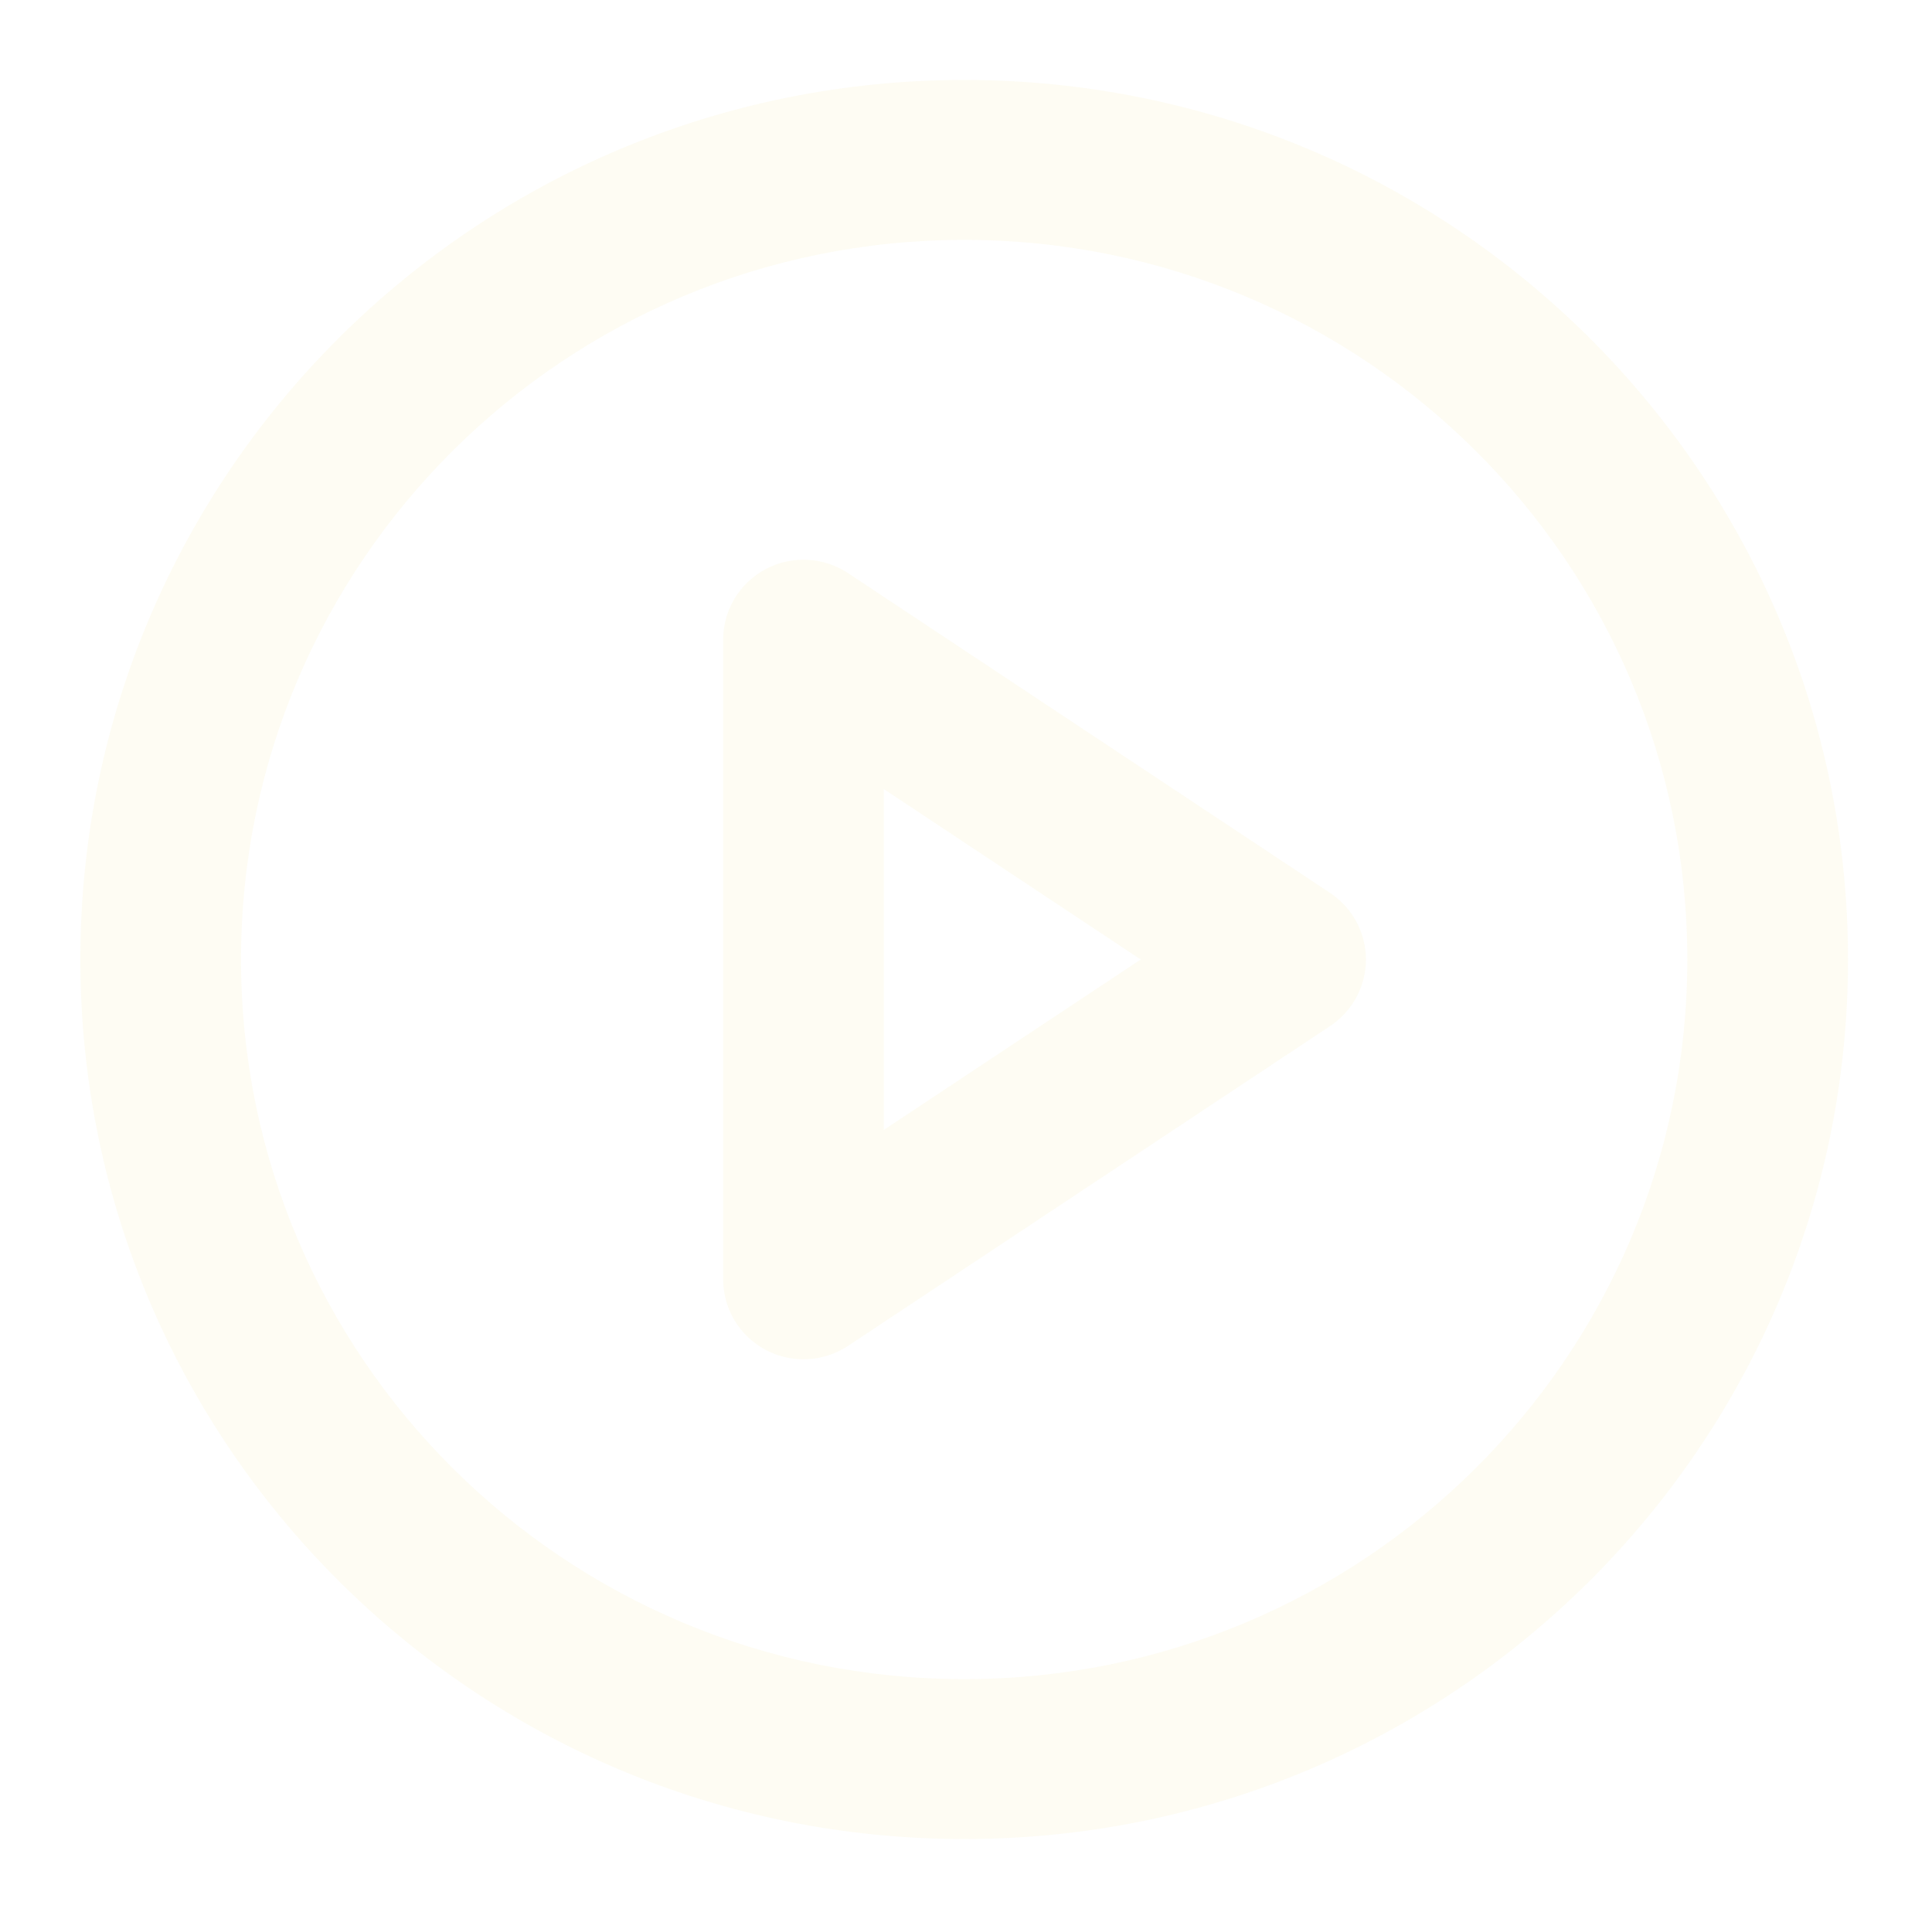<svg width="147" height="146" viewBox="0 0 147 146" fill="none" xmlns="http://www.w3.org/2000/svg">
<g opacity="0.05">
<path fill-rule="evenodd" clip-rule="evenodd" d="M73.362 18.25C42.974 18.25 18.34 42.762 18.34 73C18.34 103.238 42.974 127.75 73.362 127.75C103.749 127.75 128.383 103.238 128.383 73C128.383 42.762 103.749 18.25 73.362 18.25ZM6.114 73C6.114 36.043 36.221 6.083 73.362 6.083C110.501 6.083 140.609 36.043 140.609 73C140.609 109.957 110.501 139.917 73.362 139.917C36.221 139.917 6.114 109.957 6.114 73Z" fill="#E3C100"/>
<path fill-rule="evenodd" clip-rule="evenodd" d="M58.25 43.303C60.238 42.245 62.65 42.361 64.526 43.605L101.206 67.938C102.907 69.067 103.929 70.966 103.929 73C103.929 75.034 102.907 76.933 101.206 78.062L64.526 102.395C62.65 103.639 60.238 103.755 58.25 102.697C56.262 101.638 55.021 99.577 55.021 97.333V48.667C55.021 46.423 56.262 44.362 58.25 43.303ZM67.248 60.033V85.966L86.794 73L67.248 60.033Z" fill="#E3C100"/>
</g>
</svg>
